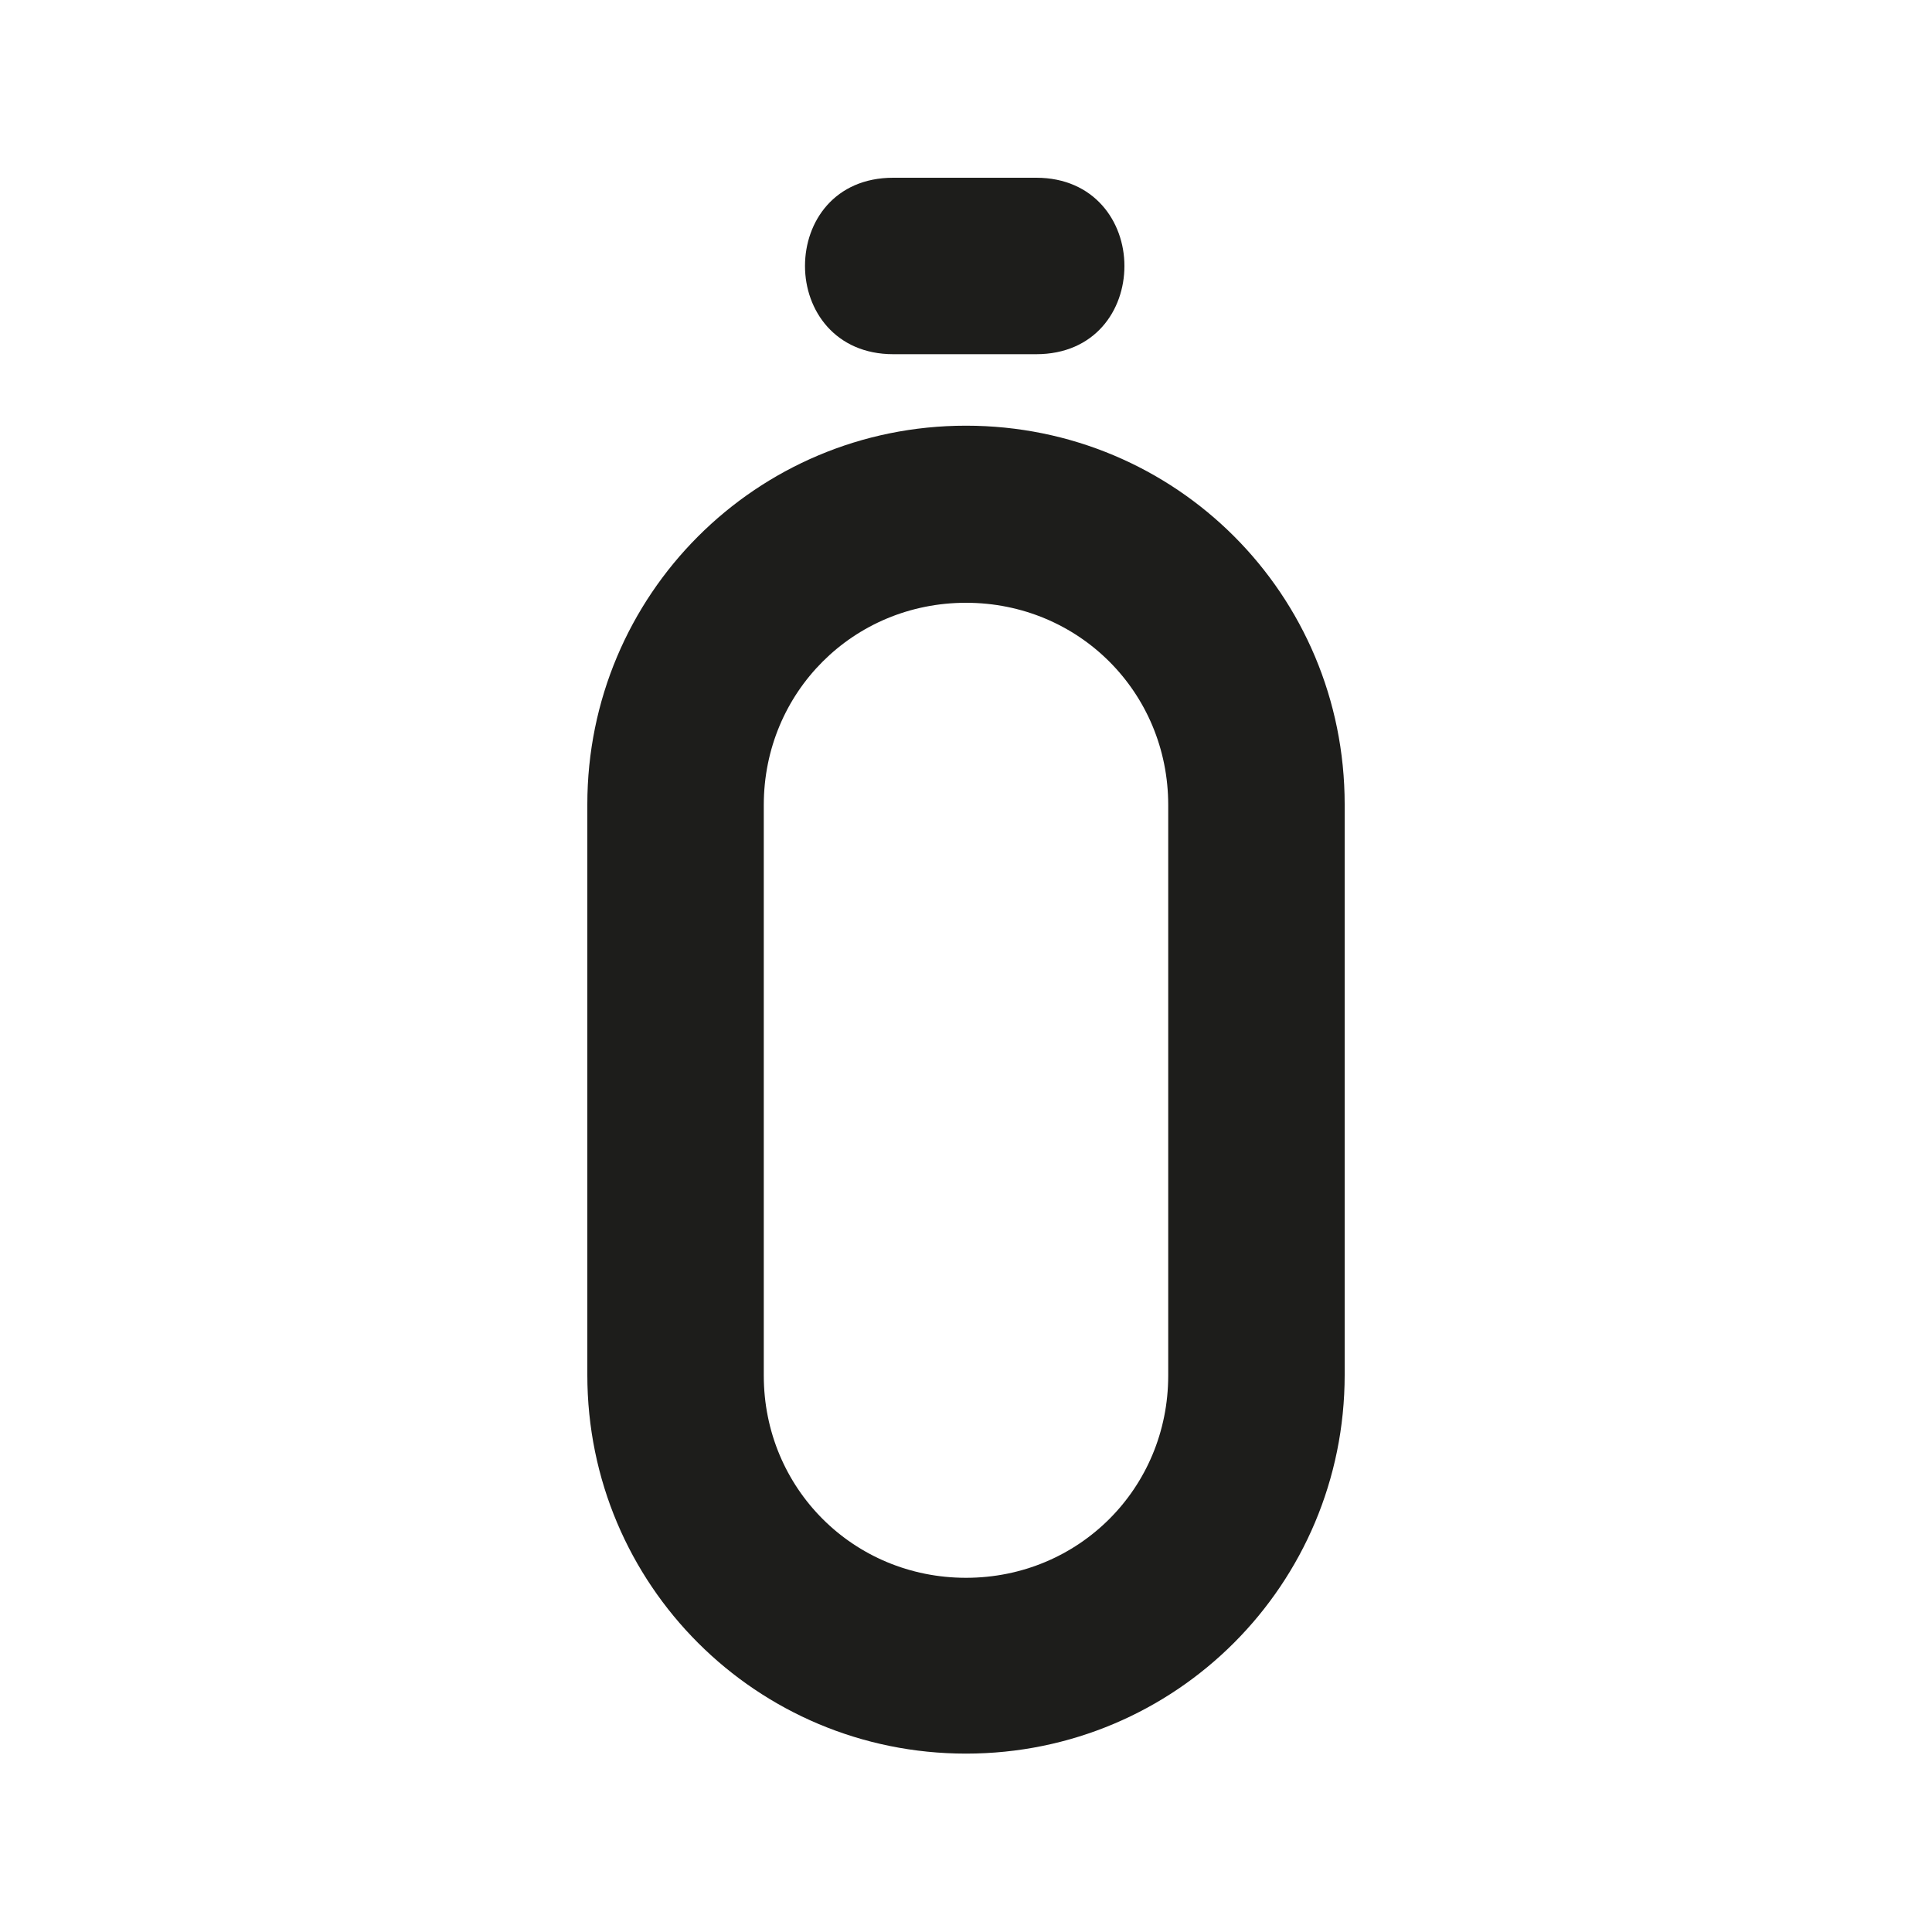 <svg viewBox="0 0 300 300" version="1.1" xmlns="http://www.w3.org/2000/svg" id="Capa_1">
  
  <defs>
    <style>
      .st0 {
        fill: #1d1d1b;
      }
    </style>
  </defs>
  <path d="M150,272.3c-32.5,0-58.8-26.2-58.8-58.8v-88.6c0-32.5,26.2-58.8,58.8-58.8s58.8,26.2,58.8,58.8v88.6c0,32.5-26.2,58.8-58.8,58.8ZM181.4,125c0-17.5-13.9-31.4-31.4-31.4s-31.4,13.9-31.4,31.4v88.6c0,17.5,13.9,31.4,31.4,31.4s31.4-13.9,31.4-31.4v-88.6Z" class="st0"></path>
  <path d="M160.9,55h-22.2c-9,0-13.7-6.8-13.7-13.7s4.6-13.7,13.7-13.7h22.2c9,0,13.7,6.8,13.7,13.7s-4.6,13.7-13.7,13.7Z" class="st0"></path>
</svg>
